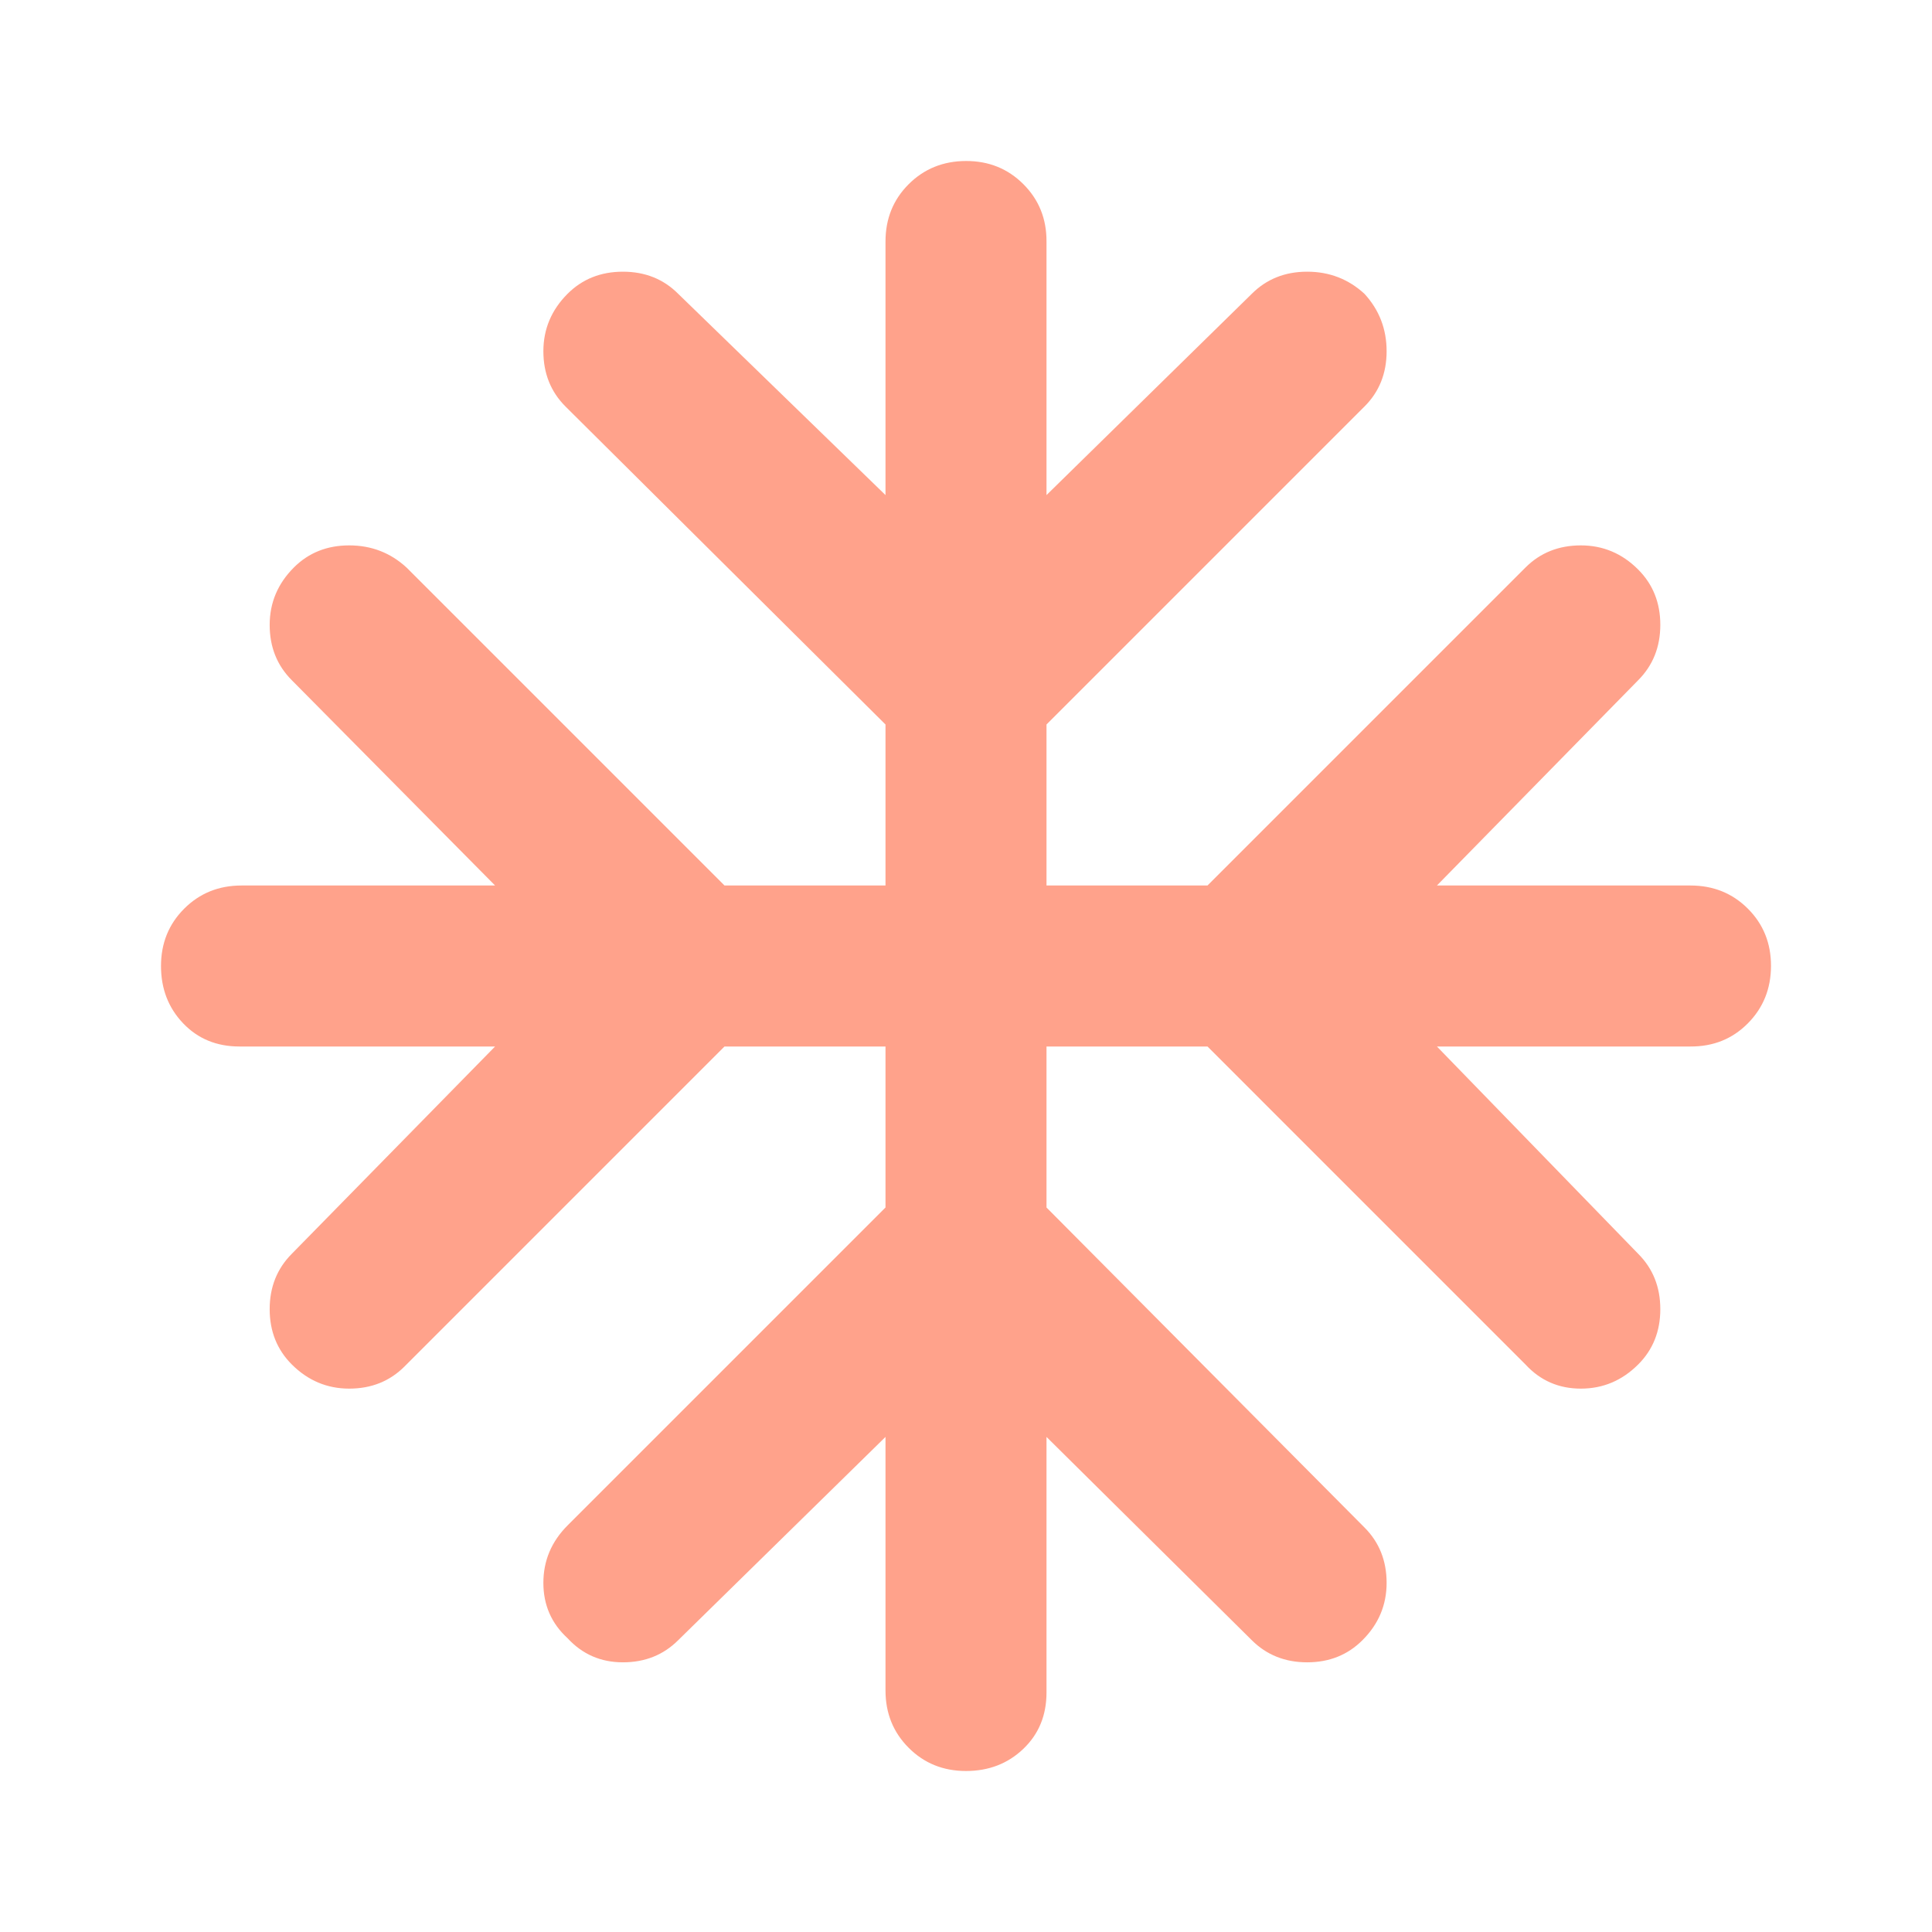<svg width="24" viewBox="0 0 24 24" height="24" xmlns="http://www.w3.org/2000/svg">
  <path fill="#FFA28B" d="m11 17.85l-2.575 2.525q-.275.275-.687.275t-.688-.3q-.3-.275-.3-.687t.3-.713L11 15v-2H9l-3.975 3.975q-.275.275-.687.275t-.713-.3q-.275-.275-.275-.687t.275-.688L6.15 13H2.975q-.425 0-.7-.288T2 12t.288-.712T3 11h3.15L3.625 8.45q-.275-.275-.275-.687t.3-.713q.275-.275.688-.275t.712.275L9 11h2V9L7.025 5.05q-.275-.275-.275-.687t.3-.713q.275-.275.688-.275t.687.275L11 6.15V3q0-.425.288-.712T12 2t.713.288T13 3v3.15l2.55-2.5q.275-.275.688-.275t.712.275q.275.3.275.713t-.275.687L13 9v2h2l3.95-3.95q.275-.275.688-.275t.712.3q.275.275.275.687t-.275.688L17.85 11H21q.425 0 .713.288T22 12t-.288.713T21 13h-3.15l2.5 2.575q.275.275.275.688t-.275.687q-.3.3-.712.3t-.688-.3L15 13h-2v2l3.95 3.975q.275.275.275.688t-.3.712q-.275.275-.687.275t-.688-.275L13 17.85v3.175q0 .425-.288.7T12 22t-.712-.288T11 21z"></path>
</svg>